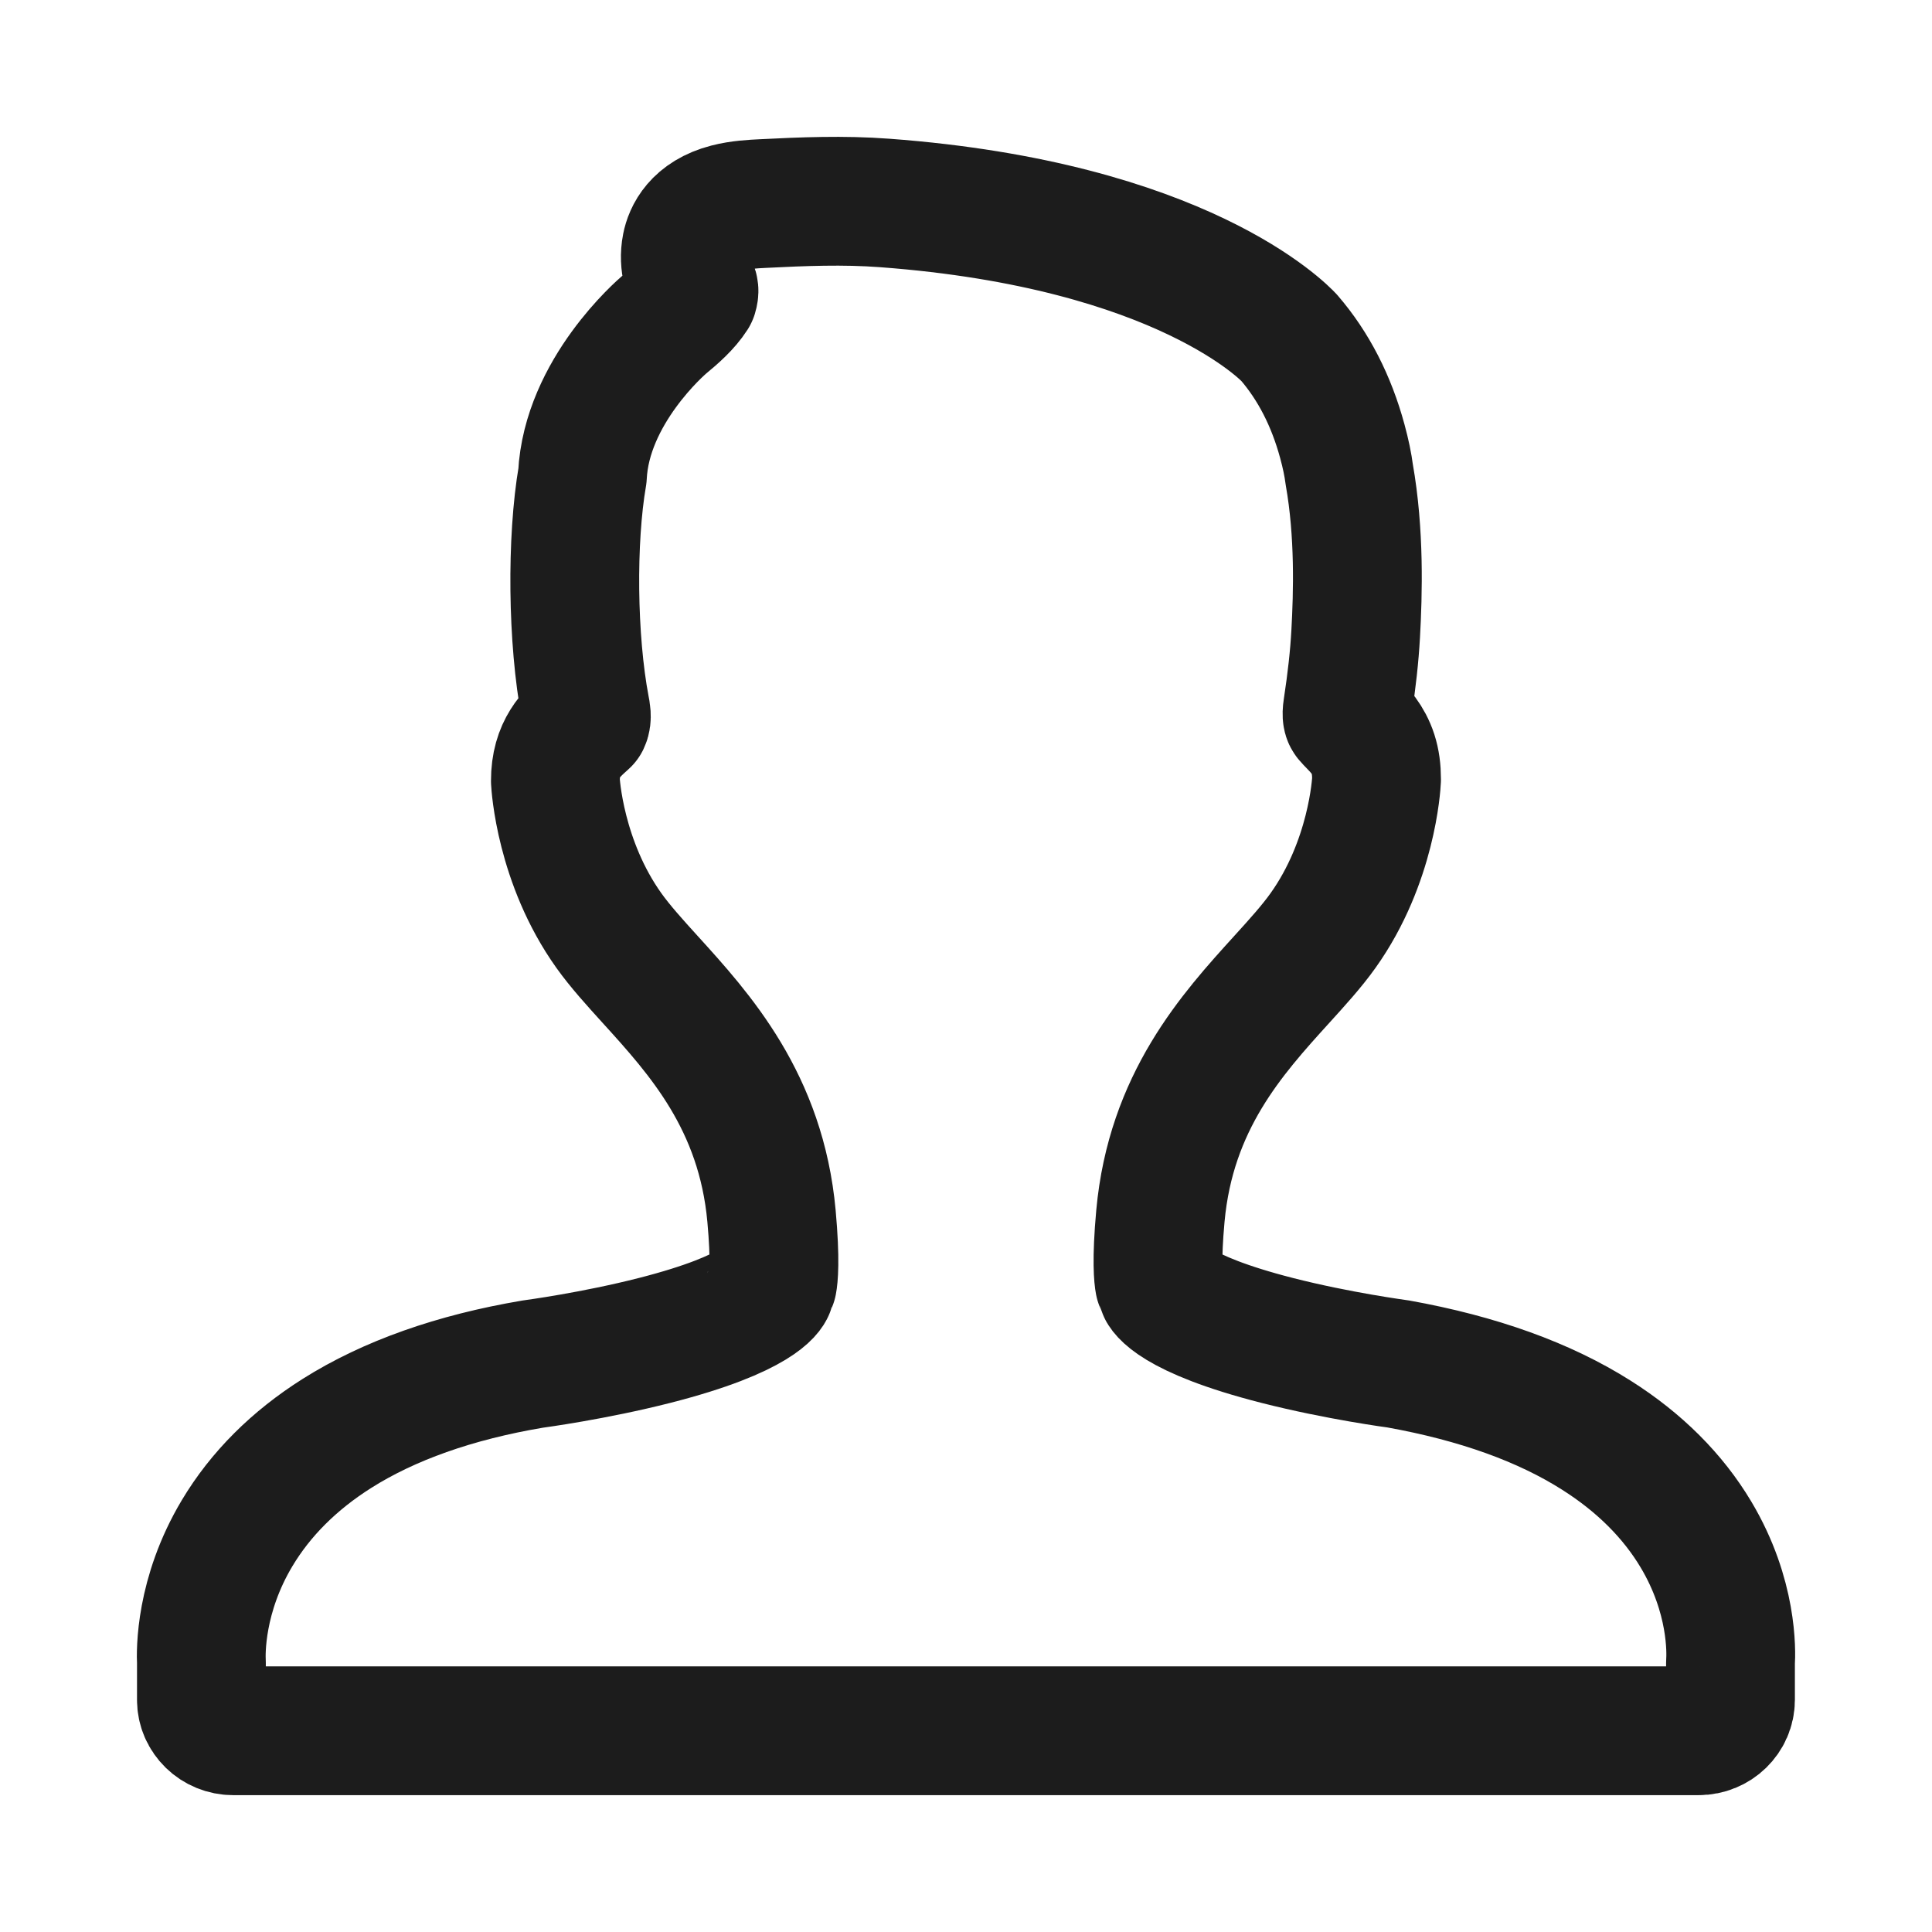 <svg width="60" height="60" viewBox="0 0 60 60" fill="none" xmlns="http://www.w3.org/2000/svg">
<g id="Frame">
<path id="Vector" d="M6.255 52.789C6.255 53.32 6.698 53.75 7.244 53.75L52.753 53.75C53.299 53.75 53.742 53.32 53.742 52.789V51.641C53.765 51.295 53.811 49.569 52.673 47.661C51.956 46.458 50.915 45.418 49.578 44.572C47.962 43.547 45.906 42.805 43.418 42.358C43.4 42.356 41.556 42.111 39.666 41.629C36.376 40.788 36.089 40.045 36.087 40.037C36.067 39.964 36.039 39.893 36.004 39.827C35.977 39.688 35.91 39.166 36.037 37.767C36.36 34.214 38.266 32.114 39.797 30.427C40.281 29.894 40.737 29.392 41.088 28.899C42.603 26.773 42.744 24.355 42.75 24.205C42.75 23.901 42.715 23.652 42.641 23.42C42.492 22.957 42.212 22.669 42.008 22.458L42.007 22.457C41.955 22.404 41.906 22.354 41.867 22.307C41.852 22.29 41.811 22.243 41.848 22.004C41.982 21.123 42.063 20.385 42.102 19.682C42.171 18.43 42.225 16.557 41.902 14.734C41.862 14.423 41.793 14.094 41.687 13.703C41.346 12.448 40.797 11.375 40.035 10.489C39.904 10.347 36.719 6.991 27.474 6.303C26.195 6.207 24.931 6.259 23.687 6.322C23.387 6.337 22.977 6.357 22.592 6.457C21.638 6.704 21.383 7.309 21.316 7.648C21.205 8.209 21.4 8.645 21.529 8.934C21.548 8.976 21.571 9.028 21.53 9.162C21.316 9.495 20.978 9.795 20.634 10.078C20.534 10.163 18.216 12.162 18.088 14.774C17.745 16.76 17.771 19.854 18.177 21.993C18.201 22.111 18.236 22.286 18.179 22.404C17.742 22.796 17.246 23.24 17.248 24.253C17.253 24.355 17.393 26.773 18.909 28.899C19.26 29.391 19.716 29.894 20.198 30.425L20.2 30.427C21.731 32.114 23.637 34.214 23.96 37.767C24.087 39.166 24.02 39.688 23.993 39.827C23.957 39.893 23.93 39.964 23.91 40.037C23.908 40.044 23.622 40.786 20.346 41.624C18.457 42.108 16.597 42.356 16.541 42.364C14.124 42.772 12.081 43.495 10.467 44.514C9.135 45.355 8.092 46.397 7.366 47.61C6.206 49.547 6.238 51.312 6.255 51.634V52.789Z" stroke="#1C1C1C" stroke-width="4" stroke-linejoin="round"/>
</g>
</svg>
